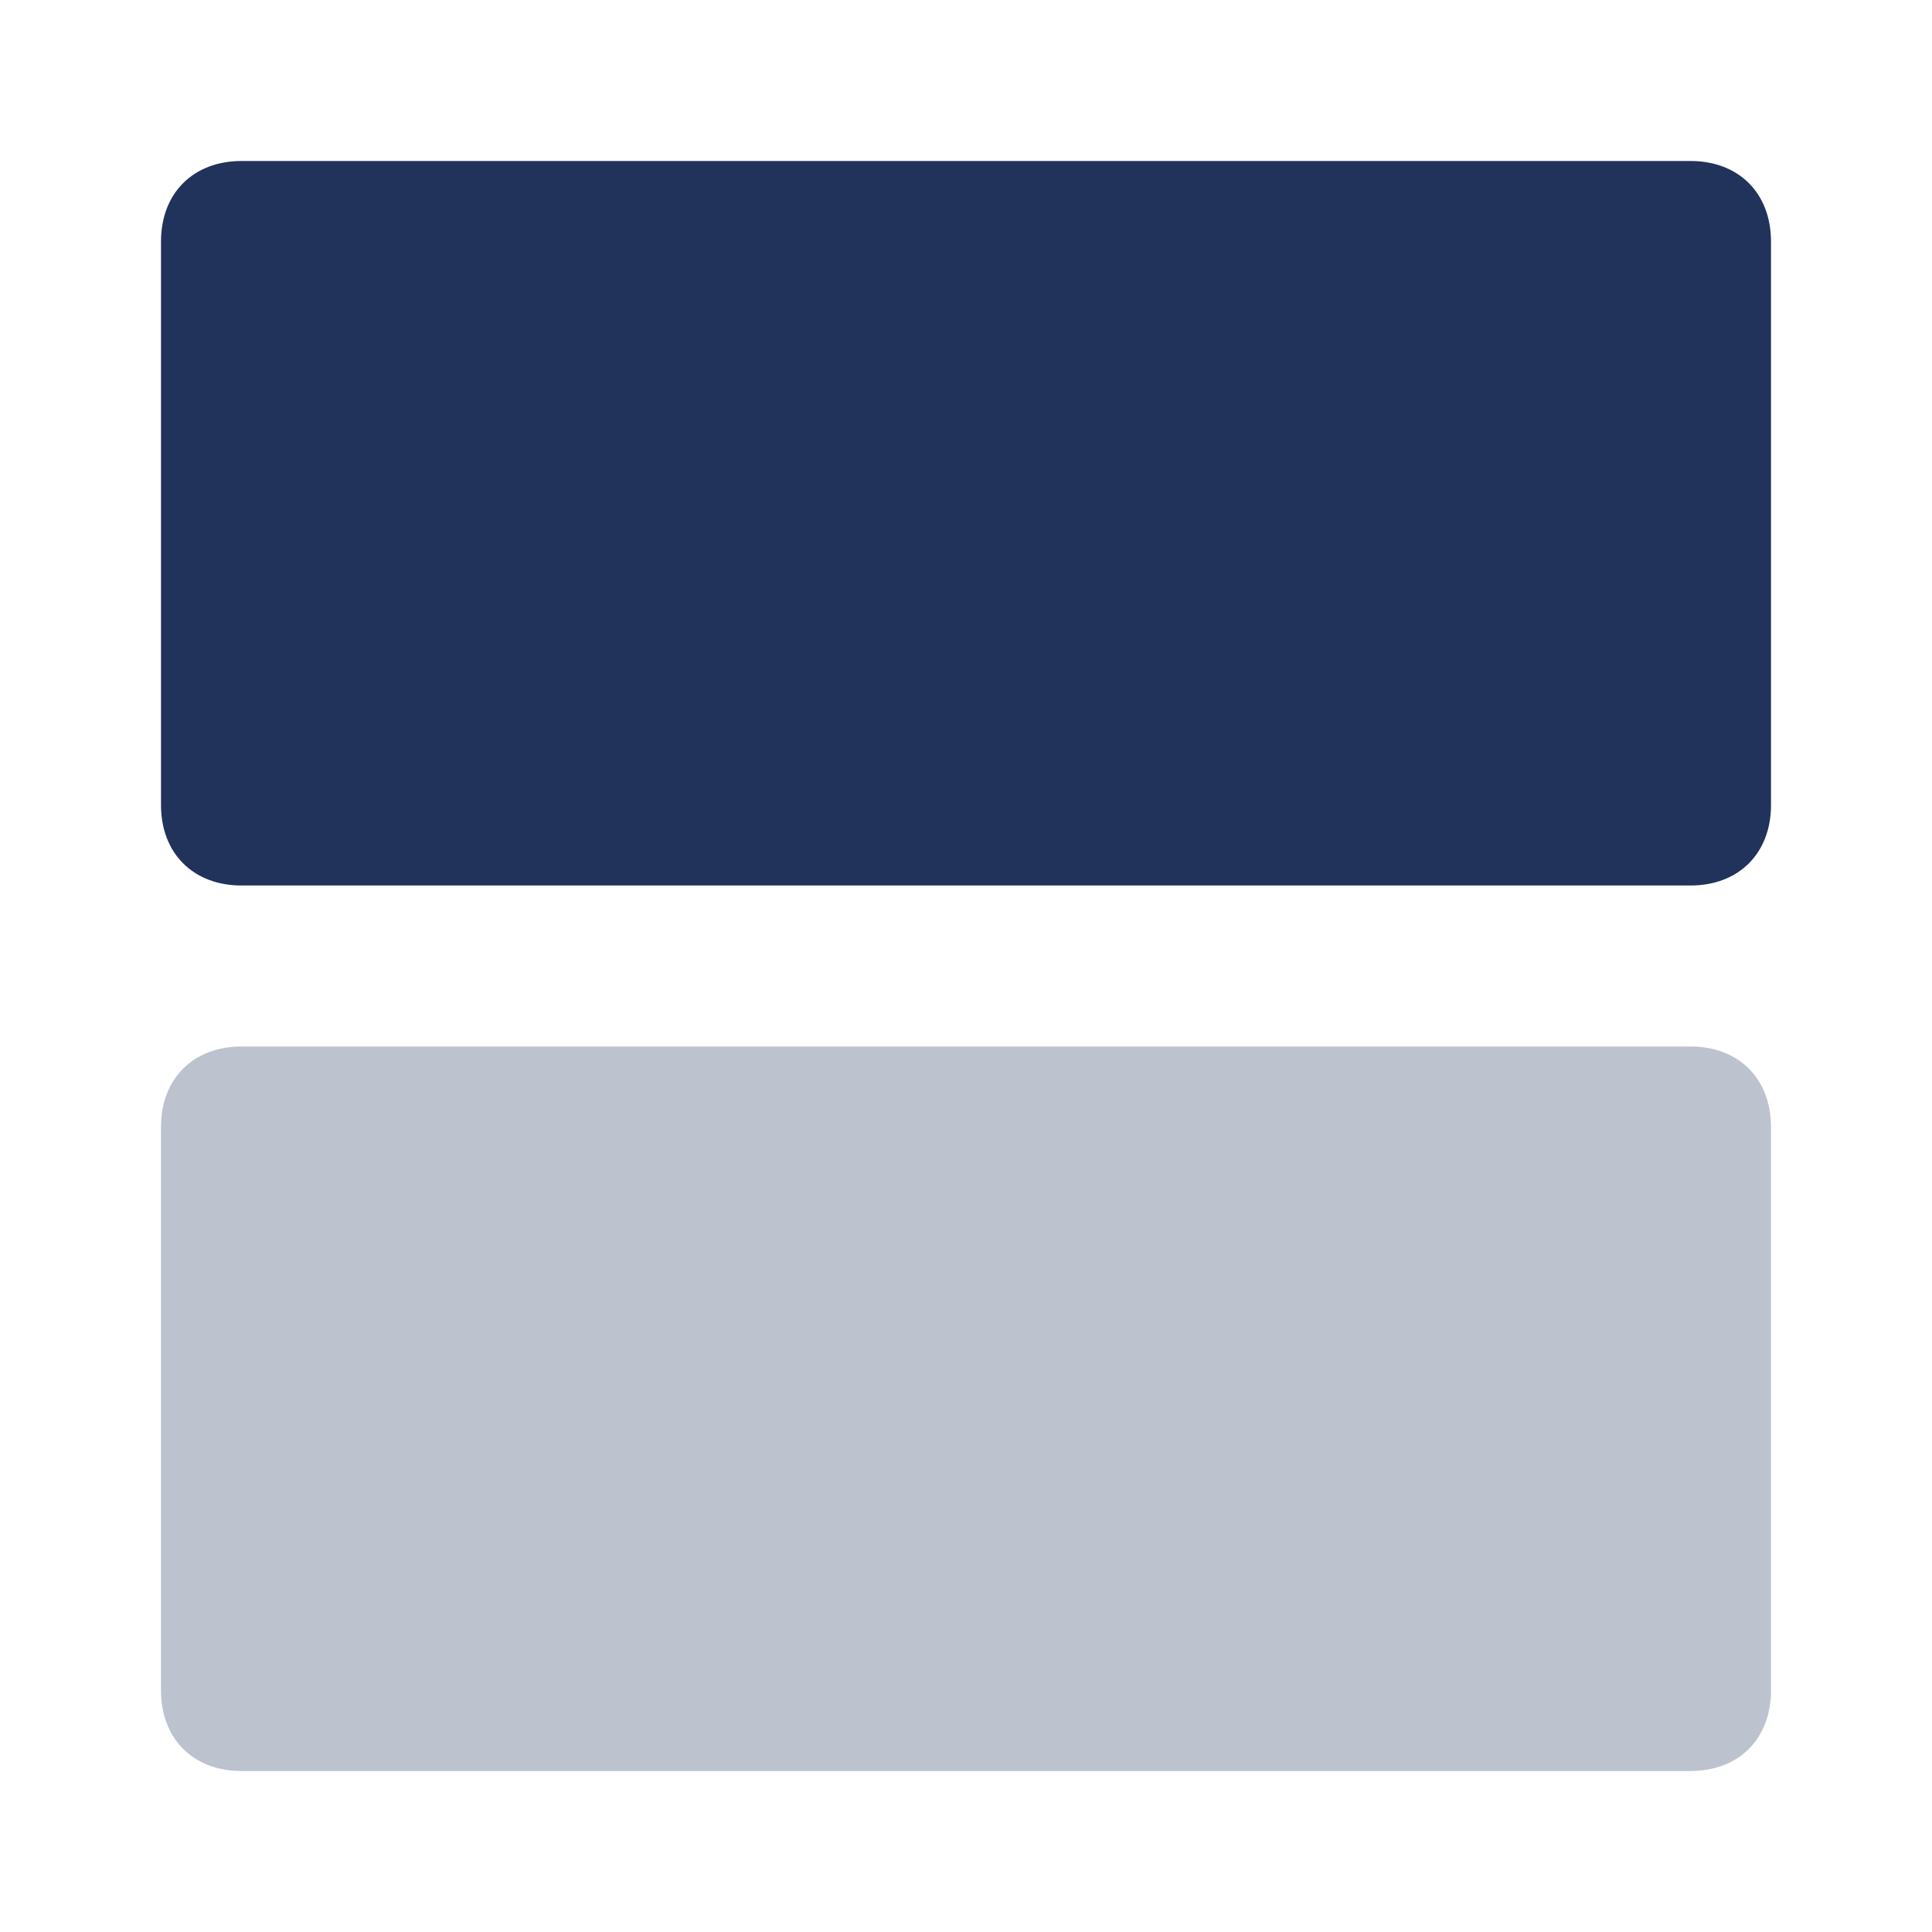 <svg width="24" height="24" viewBox="0 0 24 24" fill="none" xmlns="http://www.w3.org/2000/svg">
                                <path opacity="0.3" d="M2 21V14C2 13.4 2.4 13 3 13H21C21.6 13 22 13.4 22 14V21C22 21.6 21.6 22 21 22H3C2.4 22 2 21.6 2 21Z" fill="#21325b"></path>
                                <path d="M2 10V3C2 2.4 2.4 2 3 2H21C21.6 2 22 2.4 22 3V10C22 10.6 21.6 11 21 11H3C2.4 11 2 10.6 2 10Z" fill="#21325b"></path>
                            </svg>